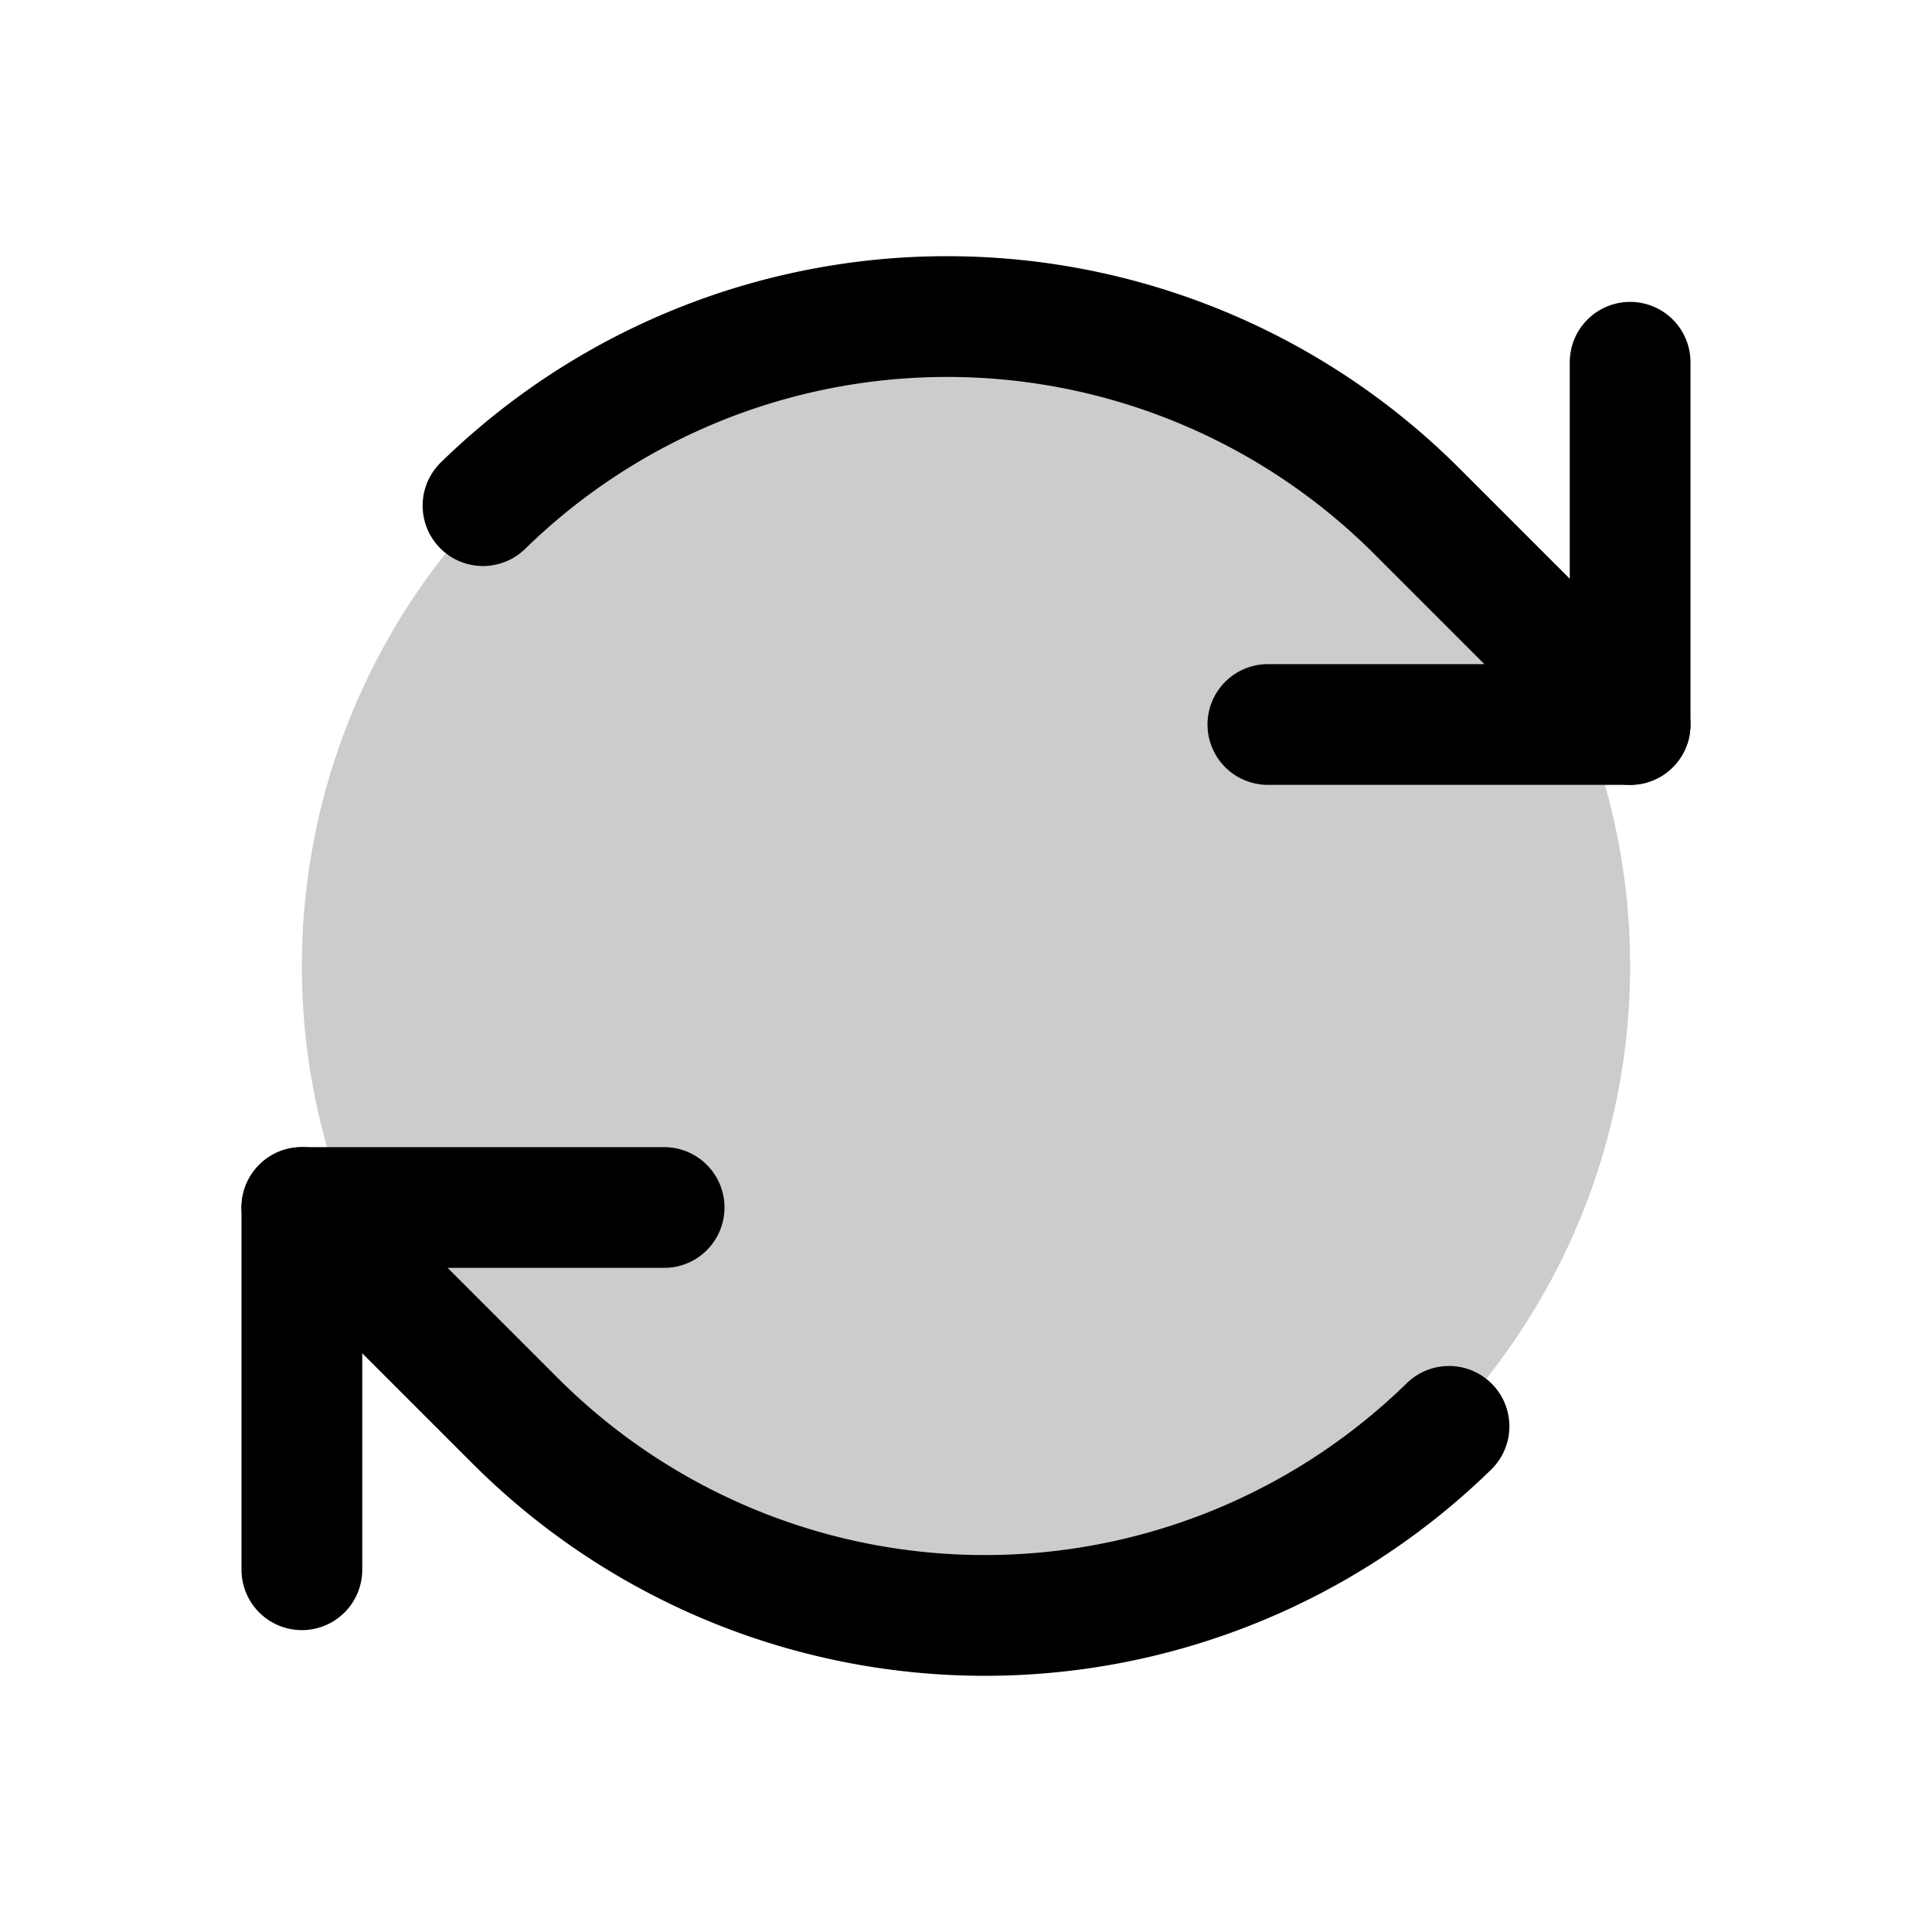 <svg xmlns="http://www.w3.org/2000/svg" viewBox="0 0 256 256"><rect width="256" height="256" fill="none"/><circle cx="128" cy="128" r="88" opacity="0.2"/><polyline points="168 96 216 96 216 48" fill="none" stroke="currentColor" stroke-linecap="round" stroke-linejoin="round" stroke-width="16"/><path d="M216,96,187.72,67.72A88,88,0,0,0,64,67" fill="none" stroke="currentColor" stroke-linecap="round" stroke-linejoin="round" stroke-width="16"/><polyline points="88 160 40 160 40 208" fill="none" stroke="currentColor" stroke-linecap="round" stroke-linejoin="round" stroke-width="16"/><path d="M40,160l28.28,28.28A88,88,0,0,0,192,189" fill="none" stroke="currentColor" stroke-linecap="round" stroke-linejoin="round" stroke-width="16"/></svg>